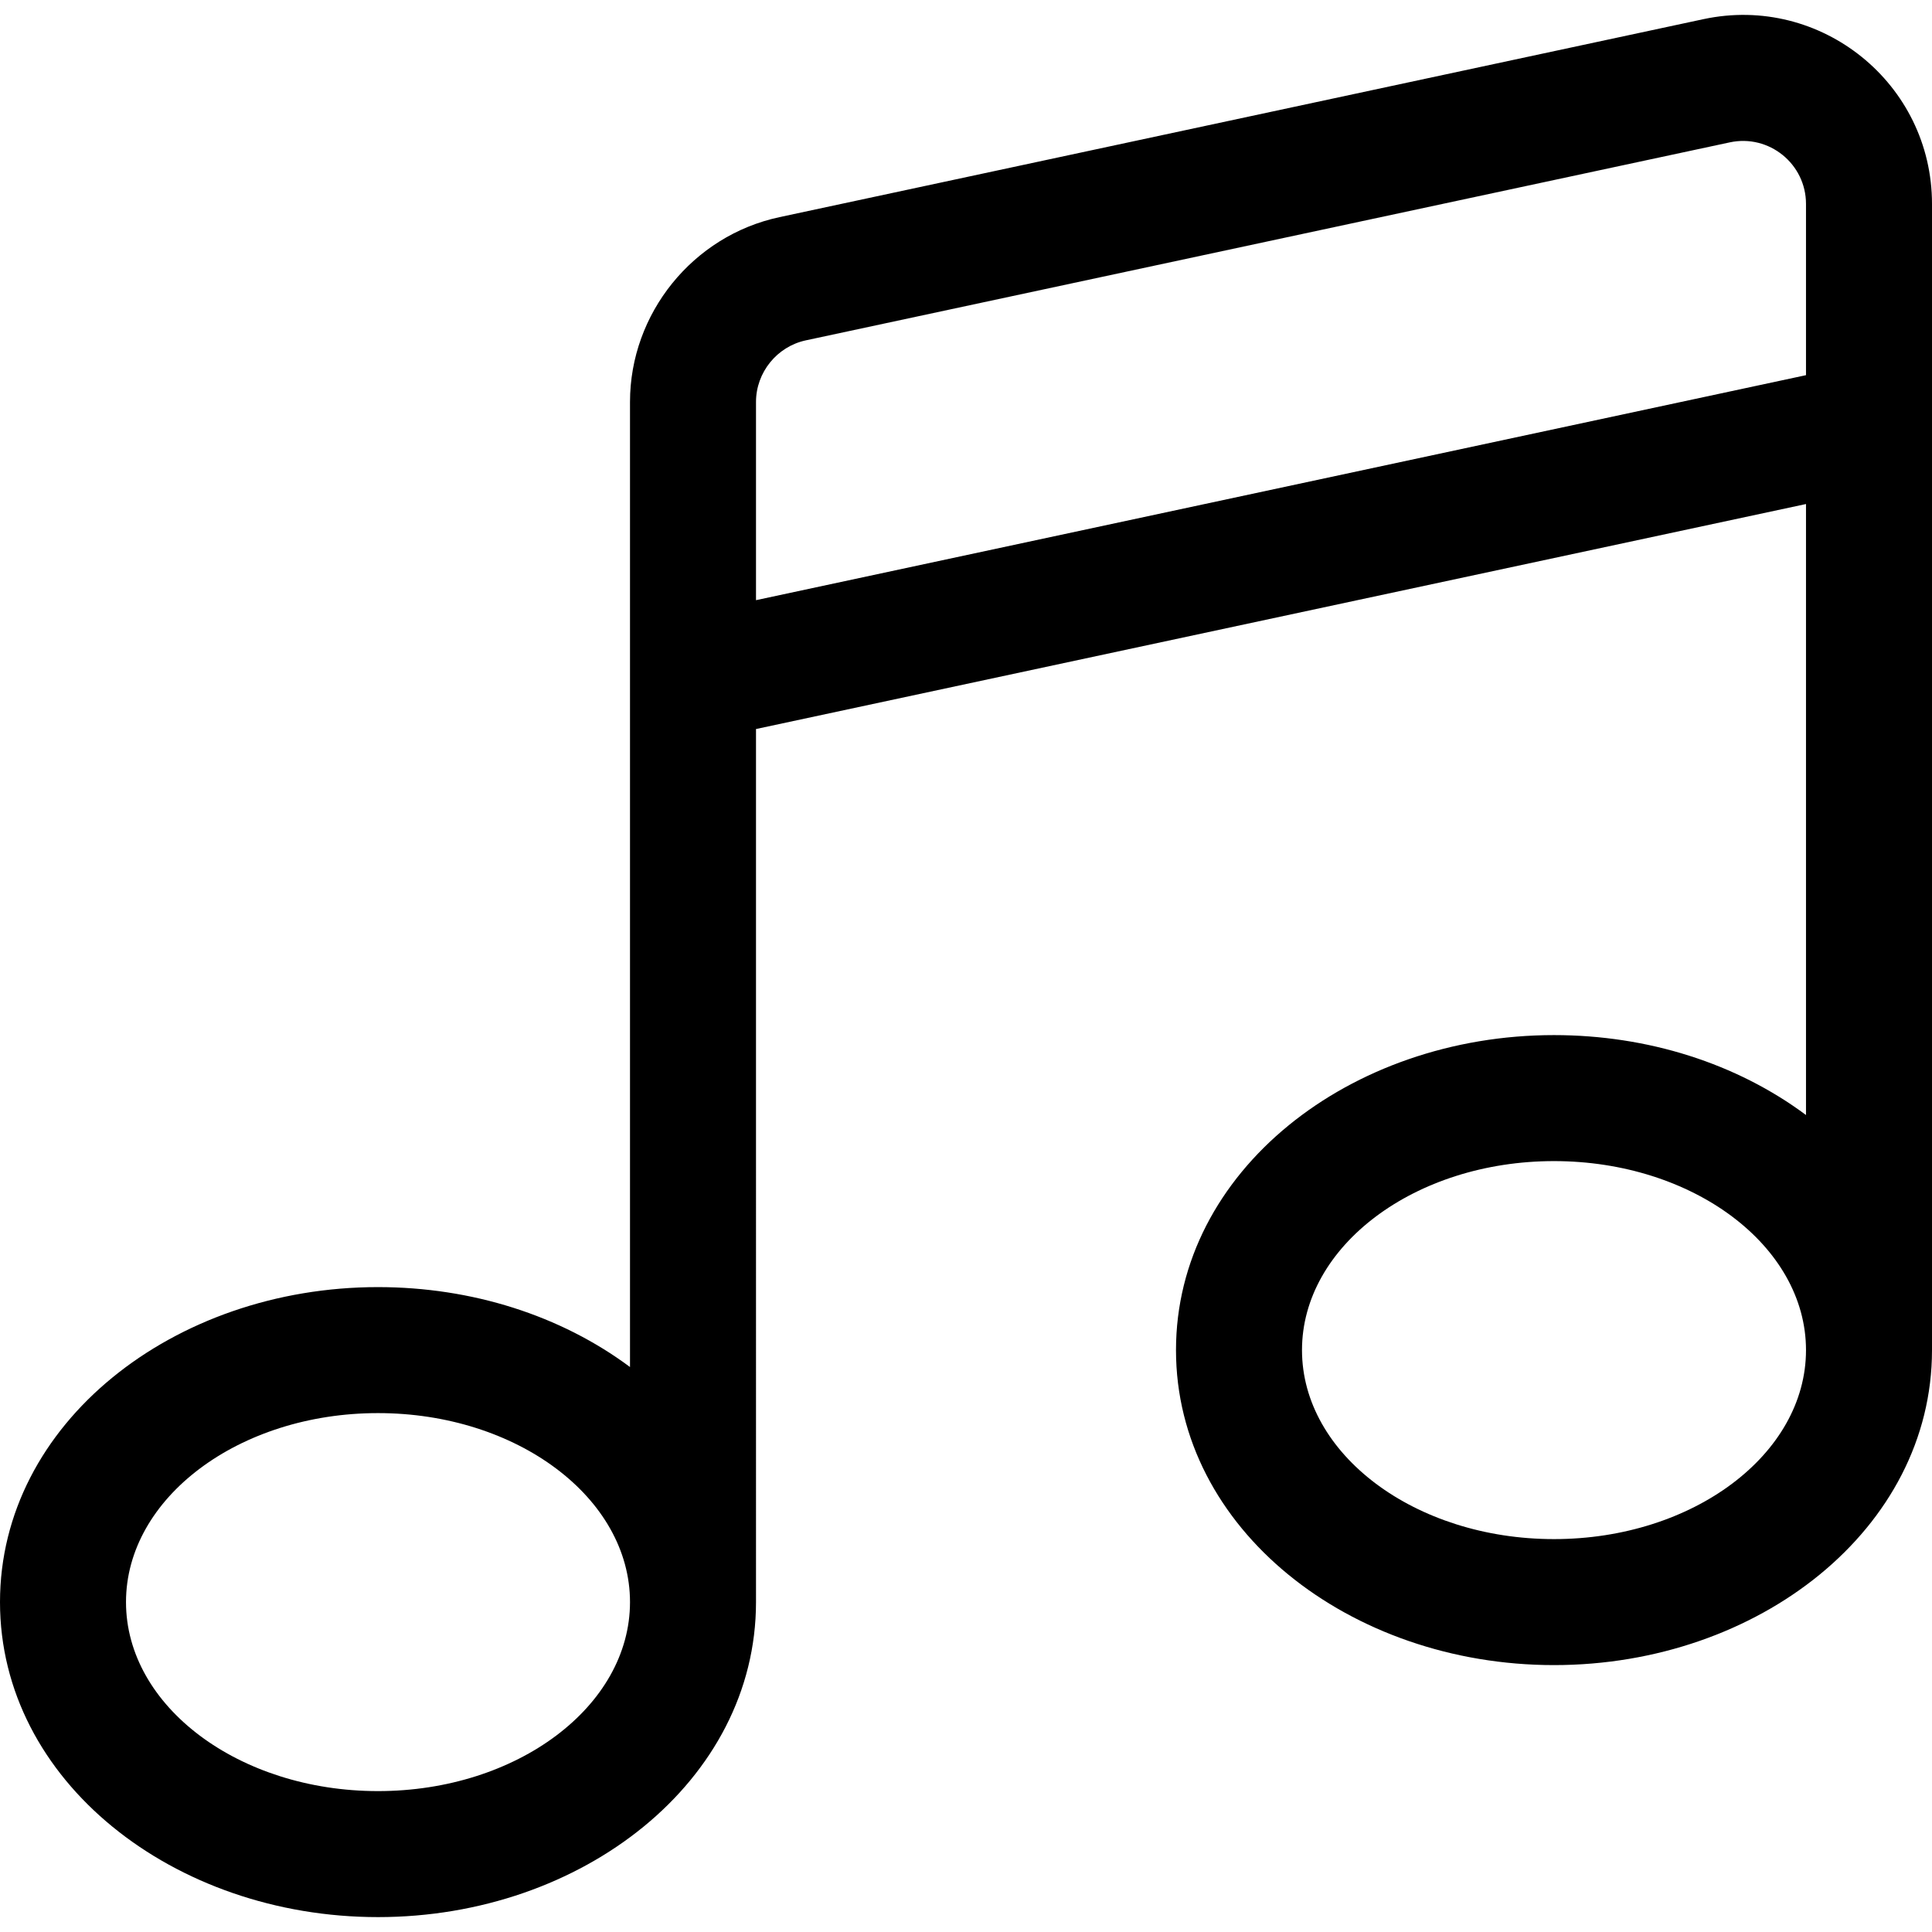 <?xml version="1.0" encoding="iso-8859-1"?>
<!-- Uploaded to: SVG Repo, www.svgrepo.com, Generator: SVG Repo Mixer Tools -->
<svg fill="#000000" height="800px" width="800px" version="1.1" id="Layer_1" xmlns="http://www.w3.org/2000/svg" xmlns:xlink="http://www.w3.org/1999/xlink" 
	 viewBox="0 0 512 512" xml:space="preserve">
<g>
	<g>
		<path d="M451.418,5.078L206.549,57.55c-22.941,4.915-39.592,25.513-39.592,48.975c0,12.484,0,235.036,0,255.75
			c-18.362-13.67-41.926-21.179-66.783-21.179C45.992,341.096,0,377.228,0,424.574c0,47.374,46.024,83.478,100.174,83.478
			c54.2,0,100.174-36.145,100.174-83.478V193.201l278.261-59.628v161.918c-18.363-13.67-41.927-21.179-66.783-21.179
			c-54.184,0-100.174,36.135-100.174,83.478c0,47.373,46.024,83.478,100.174,83.478c54.2,0,100.174-36.144,100.174-83.478
			c0-11.216,0-291.462,0-303.738C512,22.131,482.567-1.595,451.418,5.078z M100.174,474.661c-36.824,0-66.783-22.469-66.783-50.087
			c0-27.618,29.959-50.087,66.783-50.087c36.824,0,66.783,22.469,66.783,50.087C166.957,452.192,136.998,474.661,100.174,474.661z
			 M411.826,407.878c-36.824,0-66.783-22.469-66.783-50.087c0-27.618,29.959-50.087,66.783-50.087s66.783,22.469,66.783,50.087
			C478.609,385.409,448.65,407.878,411.826,407.878z M478.609,99.425l-278.261,59.627v-52.527c0-7.82,5.551-14.685,13.197-16.325
			l244.868-52.472c10.406-2.229,20.195,5.707,20.195,16.325V99.425z"/>
	</g>
</g>
</svg>